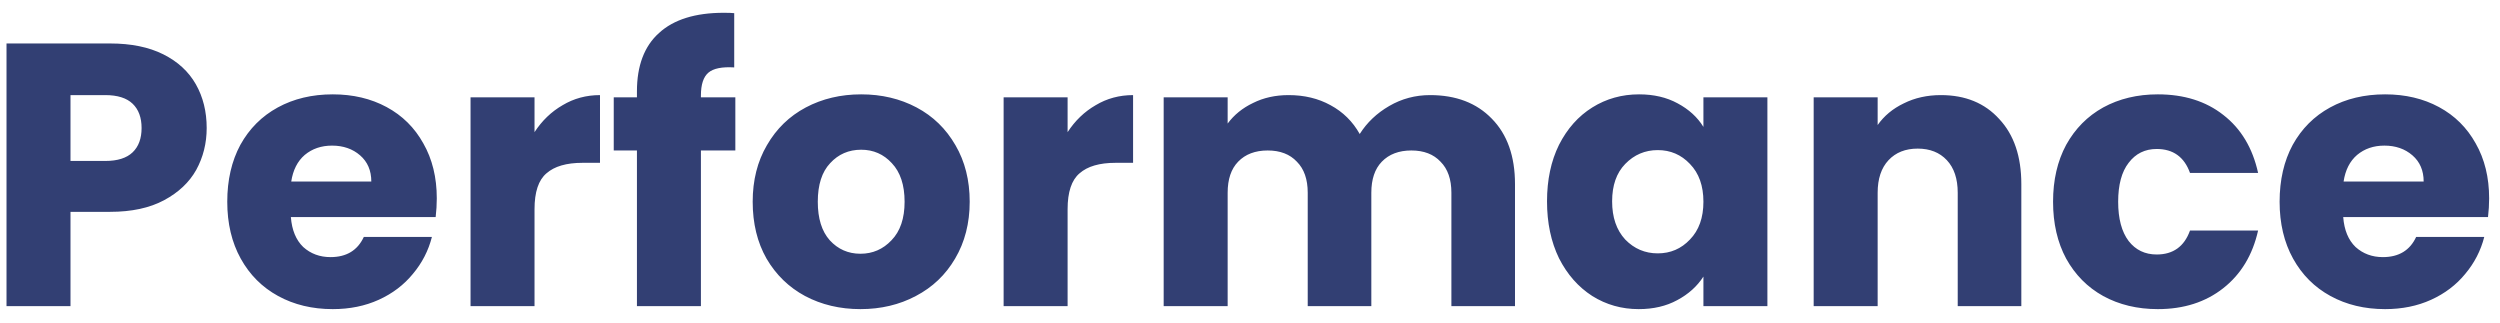<svg width="147" height="19" viewBox="0 0 147 19" fill="none" xmlns="http://www.w3.org/2000/svg">
<path d="M12.153 7.528C12.153 8.423 11.947 9.244 11.537 9.992C11.126 10.725 10.495 11.319 9.645 11.774C8.794 12.229 7.738 12.456 6.477 12.456H4.145V18H0.383V2.556H6.477C7.709 2.556 8.75 2.769 9.601 3.194C10.451 3.619 11.089 4.206 11.515 4.954C11.94 5.702 12.153 6.56 12.153 7.528ZM6.191 9.464C6.909 9.464 7.445 9.295 7.797 8.958C8.149 8.621 8.325 8.144 8.325 7.528C8.325 6.912 8.149 6.435 7.797 6.098C7.445 5.761 6.909 5.592 6.191 5.592H4.145V9.464H6.191ZM25.683 11.664C25.683 12.016 25.661 12.383 25.617 12.764H17.103C17.162 13.527 17.404 14.113 17.829 14.524C18.269 14.92 18.804 15.118 19.435 15.118C20.374 15.118 21.026 14.722 21.393 13.93H25.397C25.192 14.737 24.818 15.463 24.275 16.108C23.747 16.753 23.08 17.259 22.273 17.626C21.466 17.993 20.564 18.176 19.567 18.176C18.364 18.176 17.294 17.919 16.355 17.406C15.416 16.893 14.683 16.159 14.155 15.206C13.627 14.253 13.363 13.138 13.363 11.862C13.363 10.586 13.62 9.471 14.133 8.518C14.661 7.565 15.394 6.831 16.333 6.318C17.272 5.805 18.35 5.548 19.567 5.548C20.755 5.548 21.811 5.797 22.735 6.296C23.659 6.795 24.378 7.506 24.891 8.43C25.419 9.354 25.683 10.432 25.683 11.664ZM21.833 10.674C21.833 10.029 21.613 9.515 21.173 9.134C20.733 8.753 20.183 8.562 19.523 8.562C18.892 8.562 18.357 8.745 17.917 9.112C17.492 9.479 17.228 9.999 17.125 10.674H21.833ZM31.43 7.77C31.87 7.095 32.42 6.567 33.08 6.186C33.74 5.79 34.473 5.592 35.28 5.592V9.574H34.246C33.307 9.574 32.603 9.779 32.134 10.19C31.664 10.586 31.43 11.29 31.43 12.302V18H27.668V5.724H31.43V7.77ZM43.238 8.848H41.214V18H37.452V8.848H36.088V5.724H37.452V5.372C37.452 3.861 37.885 2.717 38.75 1.94C39.615 1.148 40.884 0.752 42.556 0.752C42.834 0.752 43.04 0.759 43.172 0.774V3.964C42.453 3.92 41.947 4.023 41.654 4.272C41.361 4.521 41.214 4.969 41.214 5.614V5.724H43.238V8.848ZM50.594 18.176C49.391 18.176 48.306 17.919 47.338 17.406C46.384 16.893 45.629 16.159 45.072 15.206C44.529 14.253 44.258 13.138 44.258 11.862C44.258 10.601 44.536 9.493 45.094 8.54C45.651 7.572 46.414 6.831 47.382 6.318C48.35 5.805 49.435 5.548 50.638 5.548C51.84 5.548 52.926 5.805 53.894 6.318C54.862 6.831 55.624 7.572 56.182 8.54C56.739 9.493 57.018 10.601 57.018 11.862C57.018 13.123 56.732 14.238 56.16 15.206C55.602 16.159 54.832 16.893 53.85 17.406C52.882 17.919 51.796 18.176 50.594 18.176ZM50.594 14.92C51.312 14.92 51.921 14.656 52.42 14.128C52.933 13.6 53.19 12.845 53.19 11.862C53.19 10.879 52.94 10.124 52.442 9.596C51.958 9.068 51.356 8.804 50.638 8.804C49.904 8.804 49.296 9.068 48.812 9.596C48.328 10.109 48.086 10.865 48.086 11.862C48.086 12.845 48.32 13.6 48.79 14.128C49.274 14.656 49.875 14.92 50.594 14.92ZM62.775 7.77C63.215 7.095 63.765 6.567 64.425 6.186C65.085 5.79 65.819 5.592 66.625 5.592V9.574H65.591C64.653 9.574 63.949 9.779 63.479 10.19C63.01 10.586 62.775 11.29 62.775 12.302V18H59.013V5.724H62.775V7.77ZM84.088 5.592C85.613 5.592 86.823 6.054 87.718 6.978C88.627 7.902 89.082 9.185 89.082 10.828V18H85.342V11.334C85.342 10.542 85.129 9.933 84.704 9.508C84.293 9.068 83.721 8.848 82.988 8.848C82.254 8.848 81.675 9.068 81.25 9.508C80.839 9.933 80.634 10.542 80.634 11.334V18H76.894V11.334C76.894 10.542 76.681 9.933 76.256 9.508C75.845 9.068 75.273 8.848 74.54 8.848C73.806 8.848 73.227 9.068 72.802 9.508C72.391 9.933 72.186 10.542 72.186 11.334V18H68.424V5.724H72.186V7.264C72.567 6.751 73.066 6.347 73.682 6.054C74.298 5.746 74.994 5.592 75.772 5.592C76.696 5.592 77.517 5.79 78.236 6.186C78.969 6.582 79.541 7.147 79.952 7.88C80.377 7.205 80.956 6.655 81.69 6.23C82.423 5.805 83.222 5.592 84.088 5.592ZM90.965 11.84C90.965 10.579 91.199 9.471 91.669 8.518C92.153 7.565 92.805 6.831 93.627 6.318C94.448 5.805 95.365 5.548 96.377 5.548C97.242 5.548 97.997 5.724 98.643 6.076C99.303 6.428 99.809 6.89 100.161 7.462V5.724H103.923V18H100.161V16.262C99.794 16.834 99.281 17.296 98.621 17.648C97.975 18 97.22 18.176 96.355 18.176C95.357 18.176 94.448 17.919 93.627 17.406C92.805 16.878 92.153 16.137 91.669 15.184C91.199 14.216 90.965 13.101 90.965 11.84ZM100.161 11.862C100.161 10.923 99.897 10.183 99.369 9.64C98.855 9.097 98.225 8.826 97.477 8.826C96.729 8.826 96.091 9.097 95.563 9.64C95.049 10.168 94.793 10.901 94.793 11.84C94.793 12.779 95.049 13.527 95.563 14.084C96.091 14.627 96.729 14.898 97.477 14.898C98.225 14.898 98.855 14.627 99.369 14.084C99.897 13.541 100.161 12.801 100.161 11.862ZM114.124 5.592C115.562 5.592 116.706 6.061 117.556 7C118.422 7.924 118.854 9.2 118.854 10.828V18H115.114V11.334C115.114 10.513 114.902 9.875 114.476 9.42C114.051 8.965 113.479 8.738 112.76 8.738C112.042 8.738 111.47 8.965 111.044 9.42C110.619 9.875 110.406 10.513 110.406 11.334V18H106.644V5.724H110.406V7.352C110.788 6.809 111.301 6.384 111.946 6.076C112.592 5.753 113.318 5.592 114.124 5.592ZM120.72 11.862C120.72 10.586 120.977 9.471 121.49 8.518C122.018 7.565 122.744 6.831 123.668 6.318C124.607 5.805 125.678 5.548 126.88 5.548C128.42 5.548 129.704 5.951 130.73 6.758C131.772 7.565 132.454 8.701 132.776 10.168H128.772C128.435 9.229 127.782 8.76 126.814 8.76C126.125 8.76 125.575 9.031 125.164 9.574C124.754 10.102 124.548 10.865 124.548 11.862C124.548 12.859 124.754 13.629 125.164 14.172C125.575 14.7 126.125 14.964 126.814 14.964C127.782 14.964 128.435 14.495 128.772 13.556H132.776C132.454 14.993 131.772 16.123 130.73 16.944C129.689 17.765 128.406 18.176 126.88 18.176C125.678 18.176 124.607 17.919 123.668 17.406C122.744 16.893 122.018 16.159 121.49 15.206C120.977 14.253 120.72 13.138 120.72 11.862ZM146.361 11.664C146.361 12.016 146.339 12.383 146.295 12.764H137.781C137.839 13.527 138.081 14.113 138.507 14.524C138.947 14.92 139.482 15.118 140.113 15.118C141.051 15.118 141.704 14.722 142.071 13.93H146.075C145.869 14.737 145.495 15.463 144.953 16.108C144.425 16.753 143.757 17.259 142.951 17.626C142.144 17.993 141.242 18.176 140.245 18.176C139.042 18.176 137.971 17.919 137.033 17.406C136.094 16.893 135.361 16.159 134.833 15.206C134.305 14.253 134.041 13.138 134.041 11.862C134.041 10.586 134.297 9.471 134.811 8.518C135.339 7.565 136.072 6.831 137.011 6.318C137.949 5.805 139.027 5.548 140.245 5.548C141.433 5.548 142.489 5.797 143.413 6.296C144.337 6.795 145.055 7.506 145.569 8.43C146.097 9.354 146.361 10.432 146.361 11.664ZM142.511 10.674C142.511 10.029 142.291 9.515 141.851 9.134C141.411 8.753 140.861 8.562 140.201 8.562C139.57 8.562 139.035 8.745 138.595 9.112C138.169 9.479 137.905 9.999 137.803 10.674H142.511Z" fill="#323F73"/>
</svg>
